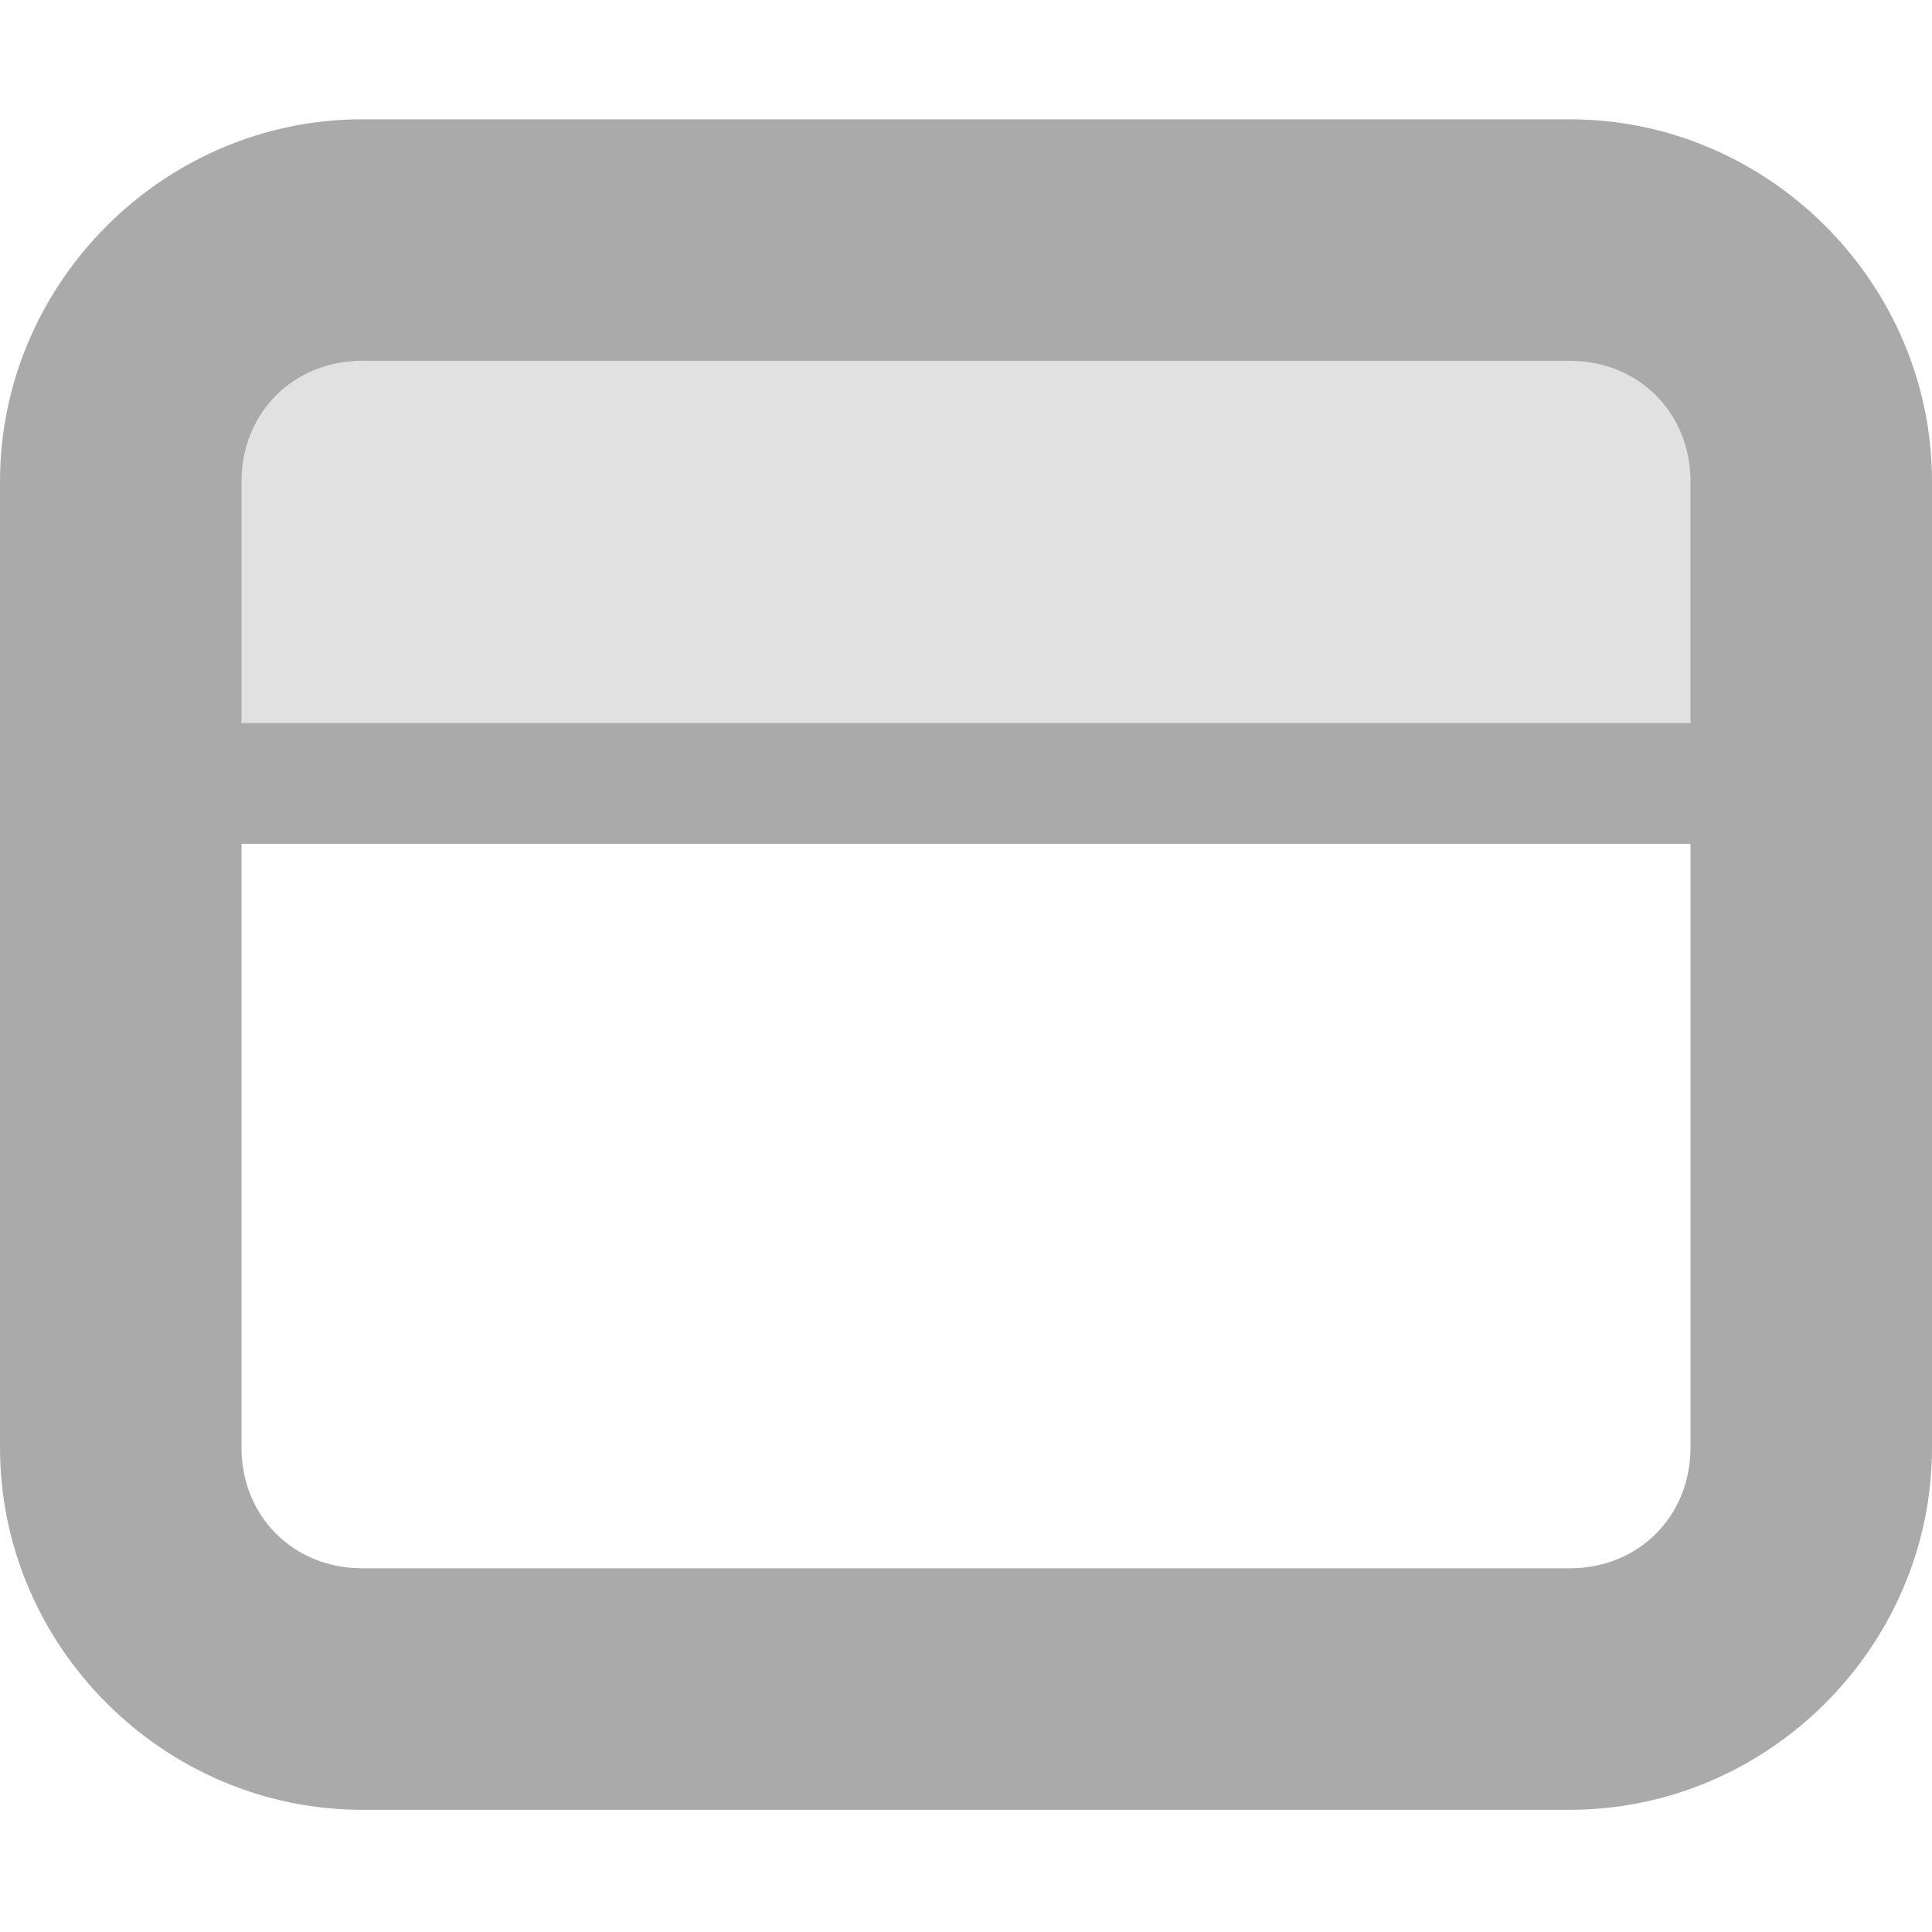 <svg width="16" height="16" version="1.1" xmlns="http://www.w3.org/2000/svg">
 <g fill="#aaaaaa">
  <path d="M3 14.988c-1.645 0-3-1.355-3-3v-8c0-1.644 1.355-3 3-3h10c1.645 0 3 1.356 3 3v8c0 1.645-1.355 3-3 3zm0-2h10c.57 0 1-.43 1-1v-8c0-.57-.43-1-1-1H3c-.57 0-1 .43-1 1v8c0 .57.43 1 1 1zm0 0"/>
  <path d="m15 6.488h-14v-4.5h14z" fill-opacity=".35"/>
  <path d="m1 5.988v1h14v-1z"/>
 </g>
</svg>
